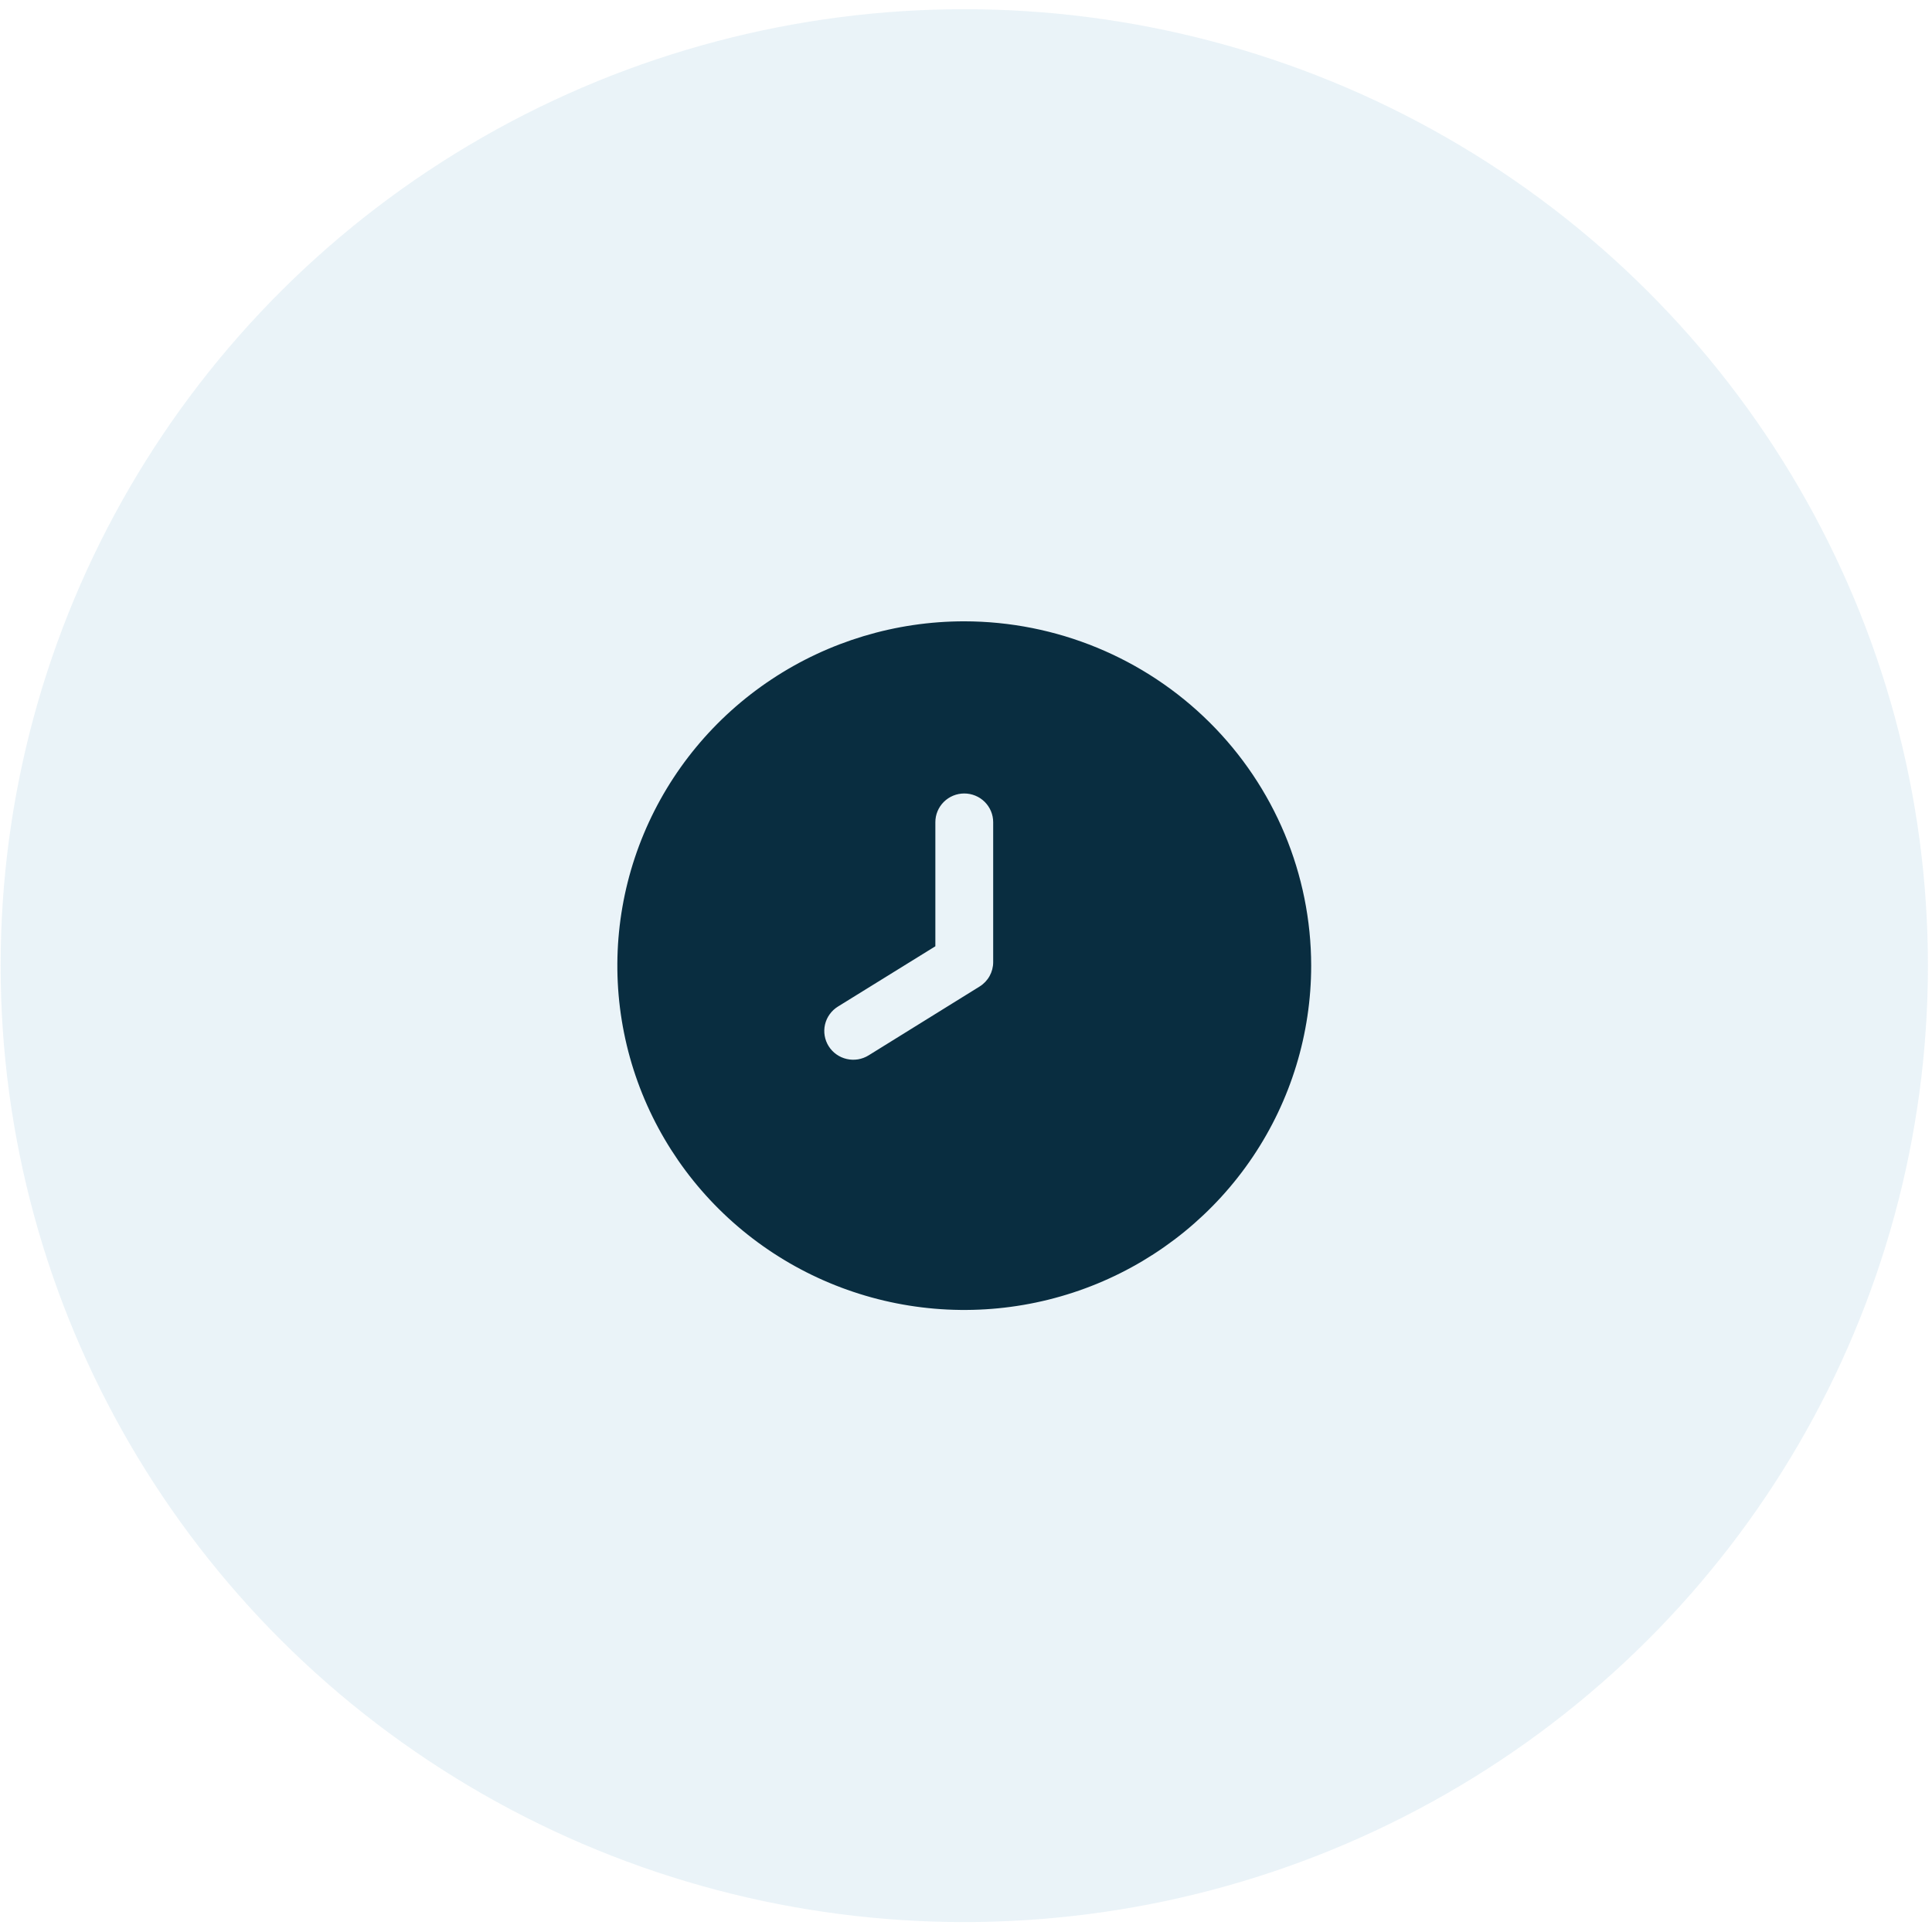 <svg width="101" height="101" viewBox="0 0 101 101" fill="none" xmlns="http://www.w3.org/2000/svg">
<ellipse opacity="0.1" cx="50.41" cy="50.481" rx="50.377" ry="50" fill="#308BBA"/>
<g clip-path="url(#clip0_161_2290)">
<path d="M50.409 32.481C46.822 32.481 43.316 33.537 40.334 35.515C37.351 37.493 35.027 40.304 33.654 43.593C32.281 46.882 31.922 50.501 32.622 53.993C33.322 57.484 35.049 60.692 37.585 63.209C40.122 65.727 43.353 67.441 46.871 68.135C50.389 68.83 54.036 68.473 57.35 67.111C60.663 65.749 63.496 63.442 65.489 60.481C67.481 57.521 68.545 54.041 68.545 50.481C68.54 45.709 66.628 41.133 63.228 37.759C59.828 34.384 55.218 32.486 50.409 32.481ZM51.921 50.3C51.921 50.554 51.856 50.804 51.732 51.027C51.608 51.249 51.429 51.437 51.212 51.572L45.408 55.172C45.24 55.276 45.052 55.347 44.856 55.38C44.66 55.412 44.459 55.406 44.265 55.361C44.071 55.317 43.888 55.235 43.726 55.12C43.564 55.006 43.427 54.861 43.321 54.693C43.216 54.526 43.145 54.339 43.112 54.145C43.079 53.95 43.085 53.751 43.13 53.558C43.175 53.366 43.257 53.184 43.373 53.024C43.488 52.863 43.635 52.726 43.803 52.622L48.898 49.469V42.981C48.898 42.583 49.057 42.202 49.341 41.92C49.624 41.639 50.008 41.481 50.409 41.481C50.81 41.481 51.194 41.639 51.478 41.92C51.761 42.202 51.921 42.583 51.921 42.981V50.3Z" fill="#092D40"/>
</g>
<defs>
<clipPath id="clip0_161_2290">
<rect width="36.272" height="36" fill="white" transform="translate(32.273 32.481)"/>
</clipPath>
</defs>
</svg>
